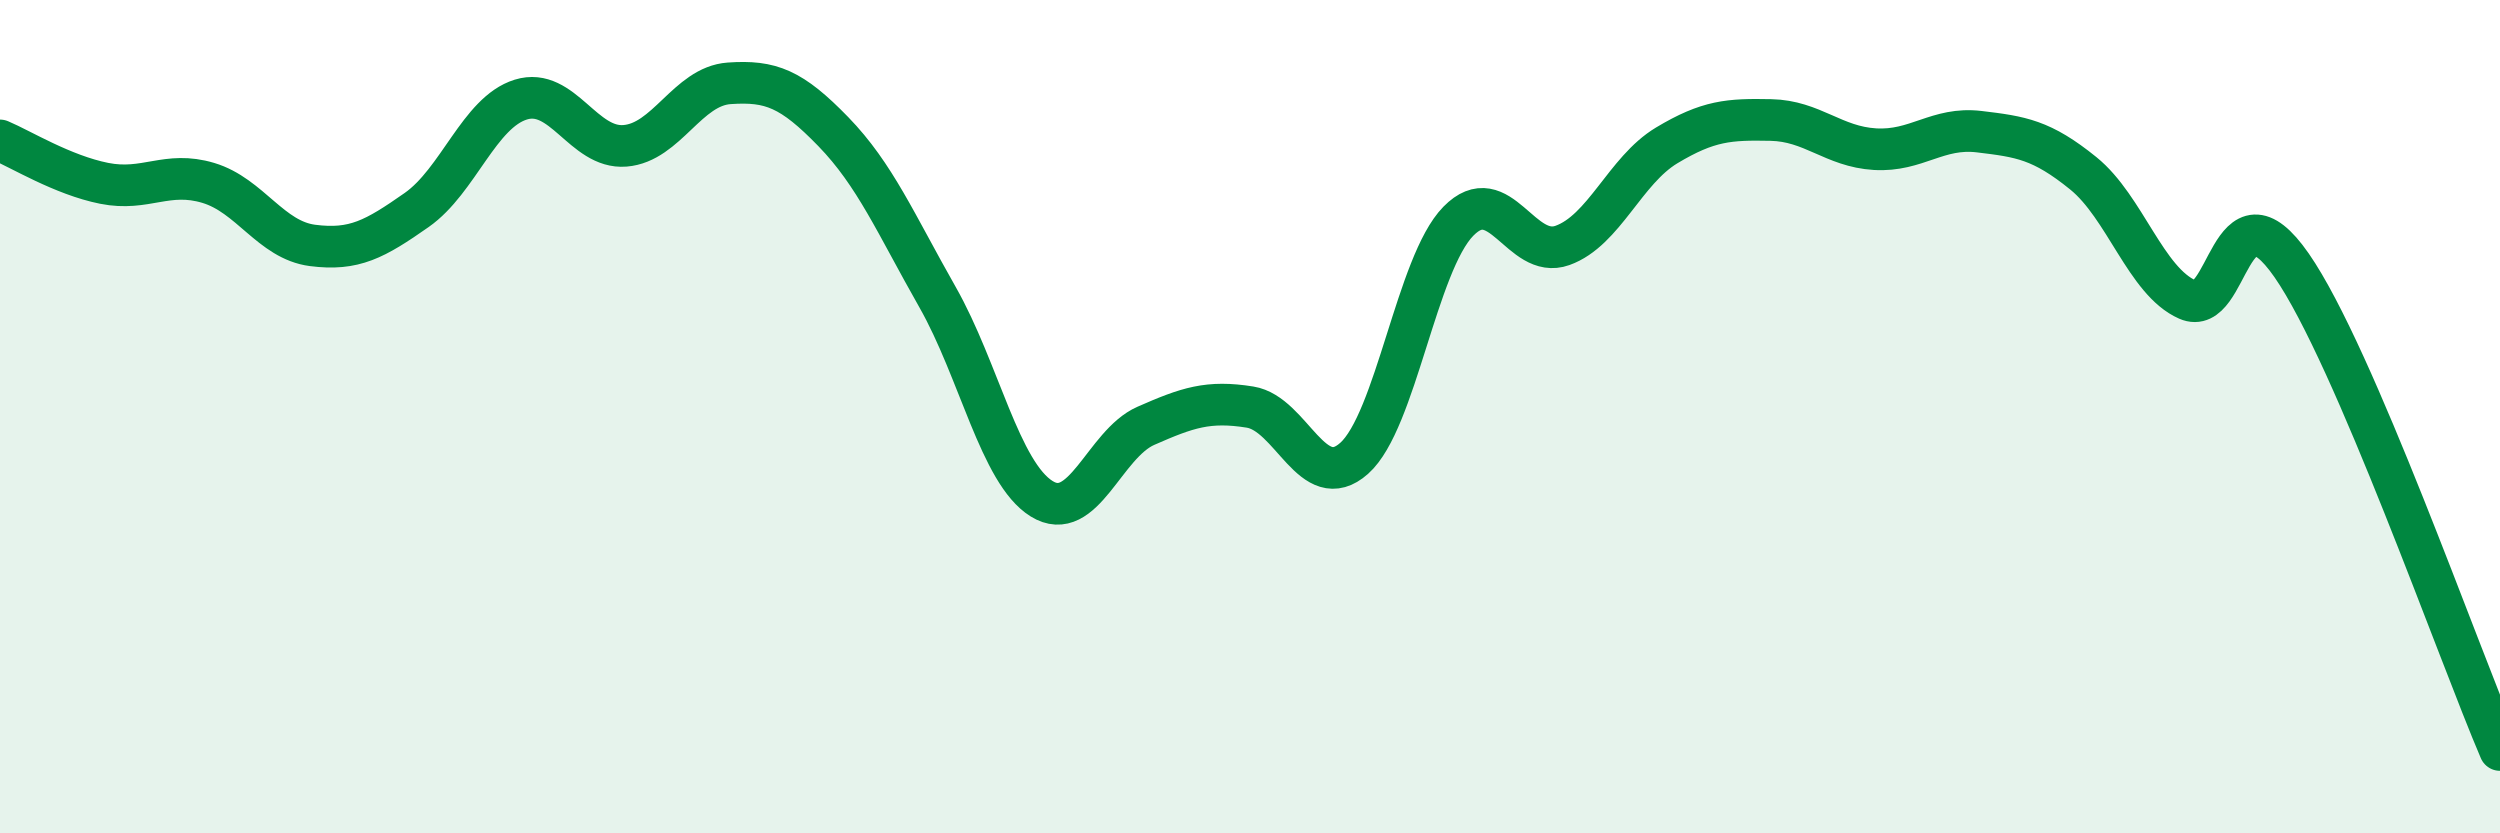 
    <svg width="60" height="20" viewBox="0 0 60 20" xmlns="http://www.w3.org/2000/svg">
      <path
        d="M 0,3.37 C 0.5,3.58 1.5,4.2 2.5,4.4 C 3.5,4.6 4,4.09 5,4.39 C 6,4.69 6.5,5.76 7.5,5.89 C 8.5,6.02 9,5.74 10,5.04 C 11,4.34 11.5,2.7 12.5,2.39 C 13.5,2.08 14,3.58 15,3.5 C 16,3.42 16.5,2.07 17.5,2 C 18.5,1.93 19,2.13 20,3.16 C 21,4.19 21.5,5.37 22.5,7.13 C 23.5,8.89 24,11.35 25,11.97 C 26,12.59 26.5,10.66 27.5,10.22 C 28.5,9.78 29,9.61 30,9.77 C 31,9.93 31.5,11.89 32.5,11 C 33.5,10.11 34,6.33 35,5.31 C 36,4.29 36.5,6.25 37.5,5.89 C 38.5,5.53 39,4.09 40,3.49 C 41,2.89 41.5,2.86 42.5,2.88 C 43.5,2.9 44,3.52 45,3.58 C 46,3.64 46.5,3.04 47.5,3.16 C 48.5,3.28 49,3.35 50,4.16 C 51,4.97 51.5,6.75 52.5,7.19 C 53.5,7.63 53.5,4.21 55,6.37 C 56.5,8.53 59,15.67 60,18L60 20L0 20Z"
        fill="#008740"
        opacity="0.1"
        stroke-linecap="round"
        stroke-linejoin="round"
      />
      <path
        d="M 0,3.37 C 0.5,3.58 1.5,4.2 2.5,4.4 C 3.5,4.6 4,4.09 5,4.39 C 6,4.69 6.5,5.76 7.5,5.89 C 8.5,6.02 9,5.74 10,5.04 C 11,4.34 11.5,2.7 12.5,2.39 C 13.5,2.08 14,3.58 15,3.5 C 16,3.42 16.5,2.07 17.5,2 C 18.5,1.93 19,2.13 20,3.16 C 21,4.19 21.5,5.37 22.5,7.13 C 23.5,8.89 24,11.35 25,11.97 C 26,12.59 26.5,10.66 27.5,10.22 C 28.5,9.78 29,9.61 30,9.77 C 31,9.93 31.5,11.89 32.5,11 C 33.5,10.11 34,6.33 35,5.31 C 36,4.29 36.5,6.25 37.5,5.89 C 38.5,5.53 39,4.09 40,3.49 C 41,2.89 41.5,2.86 42.5,2.88 C 43.5,2.9 44,3.52 45,3.58 C 46,3.64 46.5,3.04 47.5,3.16 C 48.5,3.28 49,3.35 50,4.16 C 51,4.97 51.5,6.75 52.5,7.19 C 53.5,7.63 53.5,4.21 55,6.37 C 56.5,8.53 59,15.67 60,18"
        stroke="#008740"
        stroke-width="1"
        fill="none"
        stroke-linecap="round"
        stroke-linejoin="round"
      />
    </svg>
  